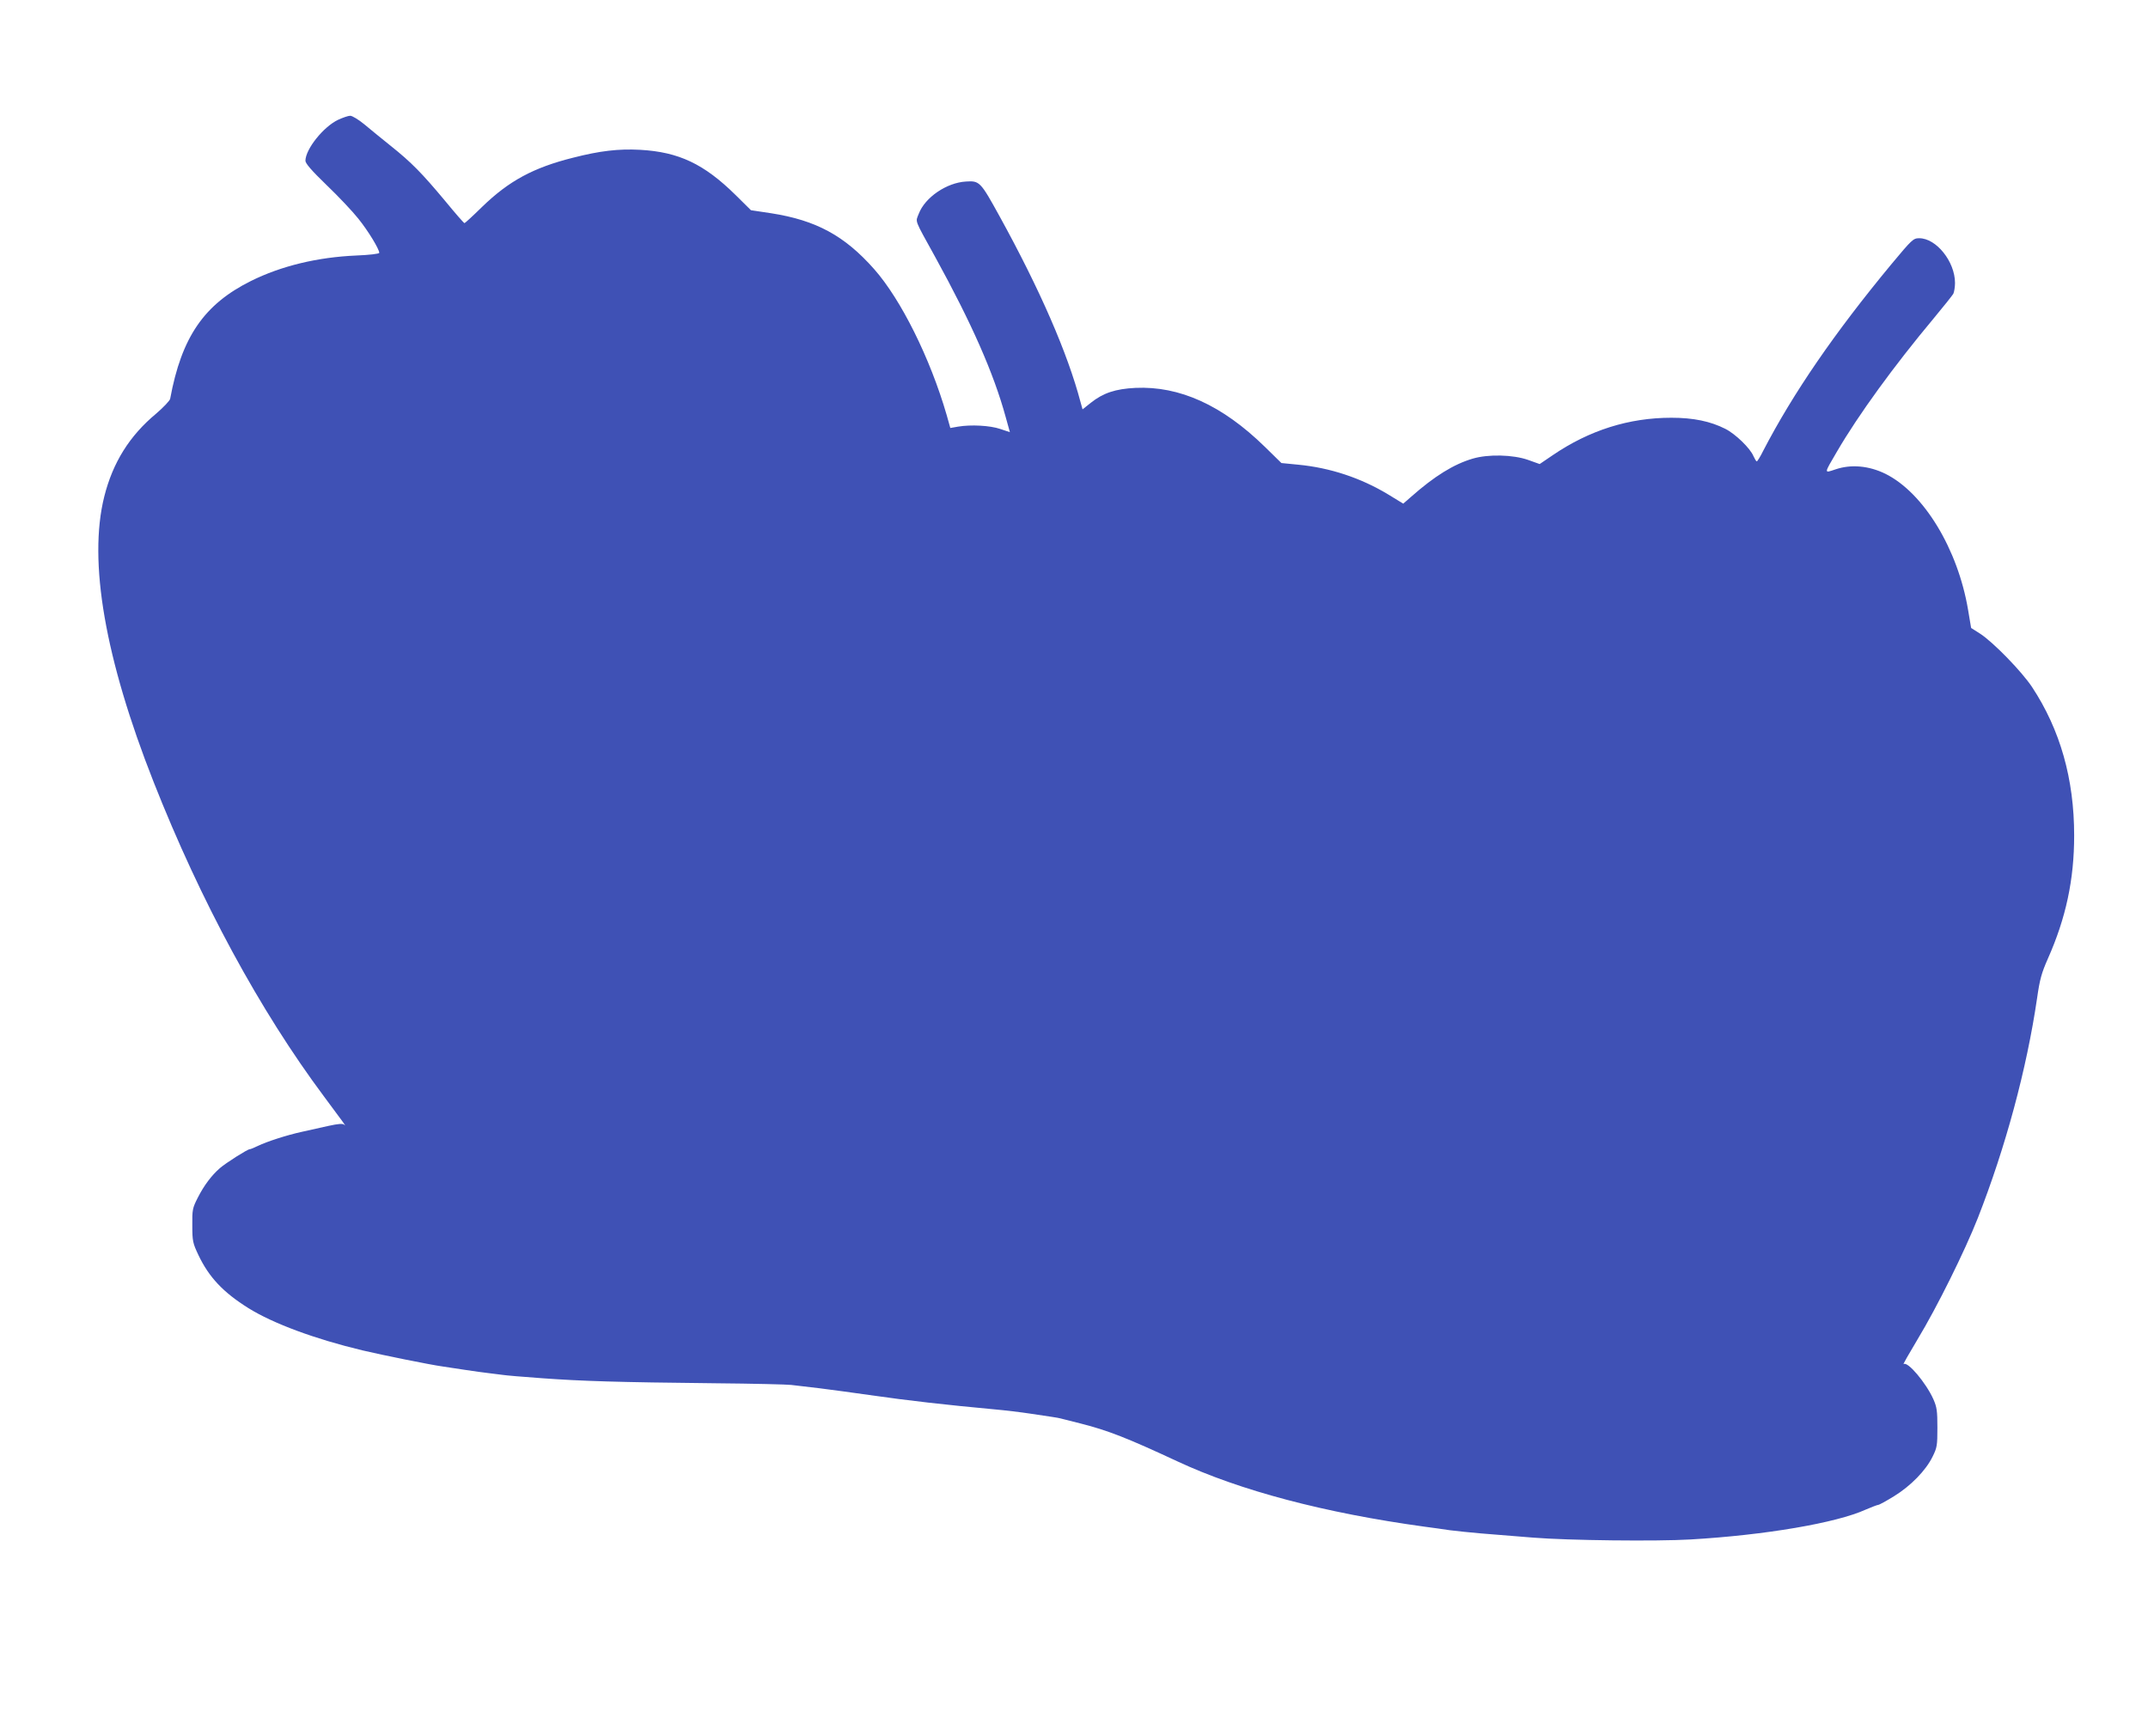 <?xml version="1.0" standalone="no"?>
<!DOCTYPE svg PUBLIC "-//W3C//DTD SVG 20010904//EN"
 "http://www.w3.org/TR/2001/REC-SVG-20010904/DTD/svg10.dtd">
<svg version="1.0" xmlns="http://www.w3.org/2000/svg"
 width="1280pt" height="1035pt" viewBox="0 0 1280 1035"
 preserveAspectRatio="xMidYMid meet">
<g transform="translate(0,1035) scale(0.1,-0.1)"
fill="#3f51b5" stroke="none">
<path d="M2015 9636 c-87 -41 -194 -174 -195 -244 0 -16 36 -58 126 -145 70
-67 155 -157 189 -200 59 -73 125 -182 125 -204 0 -6 -61 -13 -137 -16 -231
-10 -447 -62 -628 -152 -279 -139 -413 -334 -481 -702 -2 -11 -40 -51 -83 -88
-159 -132 -259 -292 -310 -496 -96 -385 5 -966 294 -1699 281 -713 634 -1364
1016 -1876 123 -165 136 -183 120 -168 -9 8 -34 6 -94 -7 -45 -10 -116 -26
-157 -35 -92 -20 -208 -58 -263 -84 -22 -11 -44 -20 -49 -20 -13 0 -141 -81
-178 -113 -50 -44 -94 -102 -132 -177 -31 -61 -33 -71 -32 -165 0 -93 3 -105
36 -175 63 -133 148 -223 298 -317 148 -92 396 -184 680 -252 123 -29 405 -86
478 -96 20 -3 80 -12 132 -20 52 -8 118 -17 145 -20 28 -3 64 -8 80 -10 17 -3
122 -12 235 -20 235 -17 446 -24 1030 -30 228 -2 433 -7 455 -10 22 -3 99 -12
170 -20 72 -9 204 -27 295 -40 235 -34 460 -59 740 -85 69 -6 167 -18 219 -26
51 -8 109 -16 127 -19 18 -2 50 -8 71 -14 21 -5 67 -17 103 -26 162 -41 279
-87 575 -225 375 -175 878 -308 1475 -390 41 -5 109 -15 150 -21 41 -5 125
-14 185 -19 61 -5 200 -16 310 -25 208 -17 737 -23 940 -11 443 26 867 98
1043 178 35 15 69 28 74 28 6 0 48 23 95 52 99 61 189 153 229 235 27 54 29
67 29 173 0 100 -3 122 -24 170 -44 98 -154 228 -177 209 -7 -5 31 61 83 148
115 190 281 525 359 723 165 421 291 887 353 1310 16 113 27 151 64 235 108
243 157 472 157 735 0 337 -83 630 -251 885 -61 92 -229 265 -308 317 l-55 35
-18 107 c-61 364 -265 699 -493 812 -98 48 -205 58 -298 26 -69 -23 -69 -28
10 107 127 218 340 511 574 791 60 72 113 139 119 149 5 11 10 40 10 64 0 128
-112 267 -213 267 -36 0 -43 -7 -168 -157 -336 -406 -583 -765 -762 -1110 -17
-35 -35 -63 -38 -63 -4 0 -12 14 -20 31 -19 47 -108 133 -168 163 -89 45 -190
66 -321 66 -253 0 -488 -74 -707 -223 l-78 -53 -70 25 c-89 31 -237 35 -330 7
-112 -33 -227 -104 -366 -227 l-47 -41 -90 55 c-164 99 -347 159 -534 177
l-102 10 -100 98 c-253 247 -507 362 -770 350 -119 -6 -192 -30 -266 -89 l-49
-39 -12 43 c-77 292 -242 671 -482 1107 -115 209 -120 213 -201 208 -116 -7
-244 -95 -281 -192 -20 -52 -30 -26 98 -258 217 -395 348 -691 420 -954 l25
-90 -57 19 c-61 21 -176 27 -252 14 l-46 -8 -22 78 c-98 338 -272 688 -432
869 -176 199 -345 291 -614 333 l-120 18 -92 91 c-188 185 -338 256 -568 269
-129 7 -240 -6 -400 -47 -236 -59 -382 -138 -541 -292 -55 -54 -103 -98 -106
-98 -4 0 -56 60 -116 133 -136 163 -200 229 -323 327 -53 43 -124 100 -158
129 -34 28 -72 51 -84 51 -12 0 -44 -11 -72 -24z"/>
</g>
</svg>
